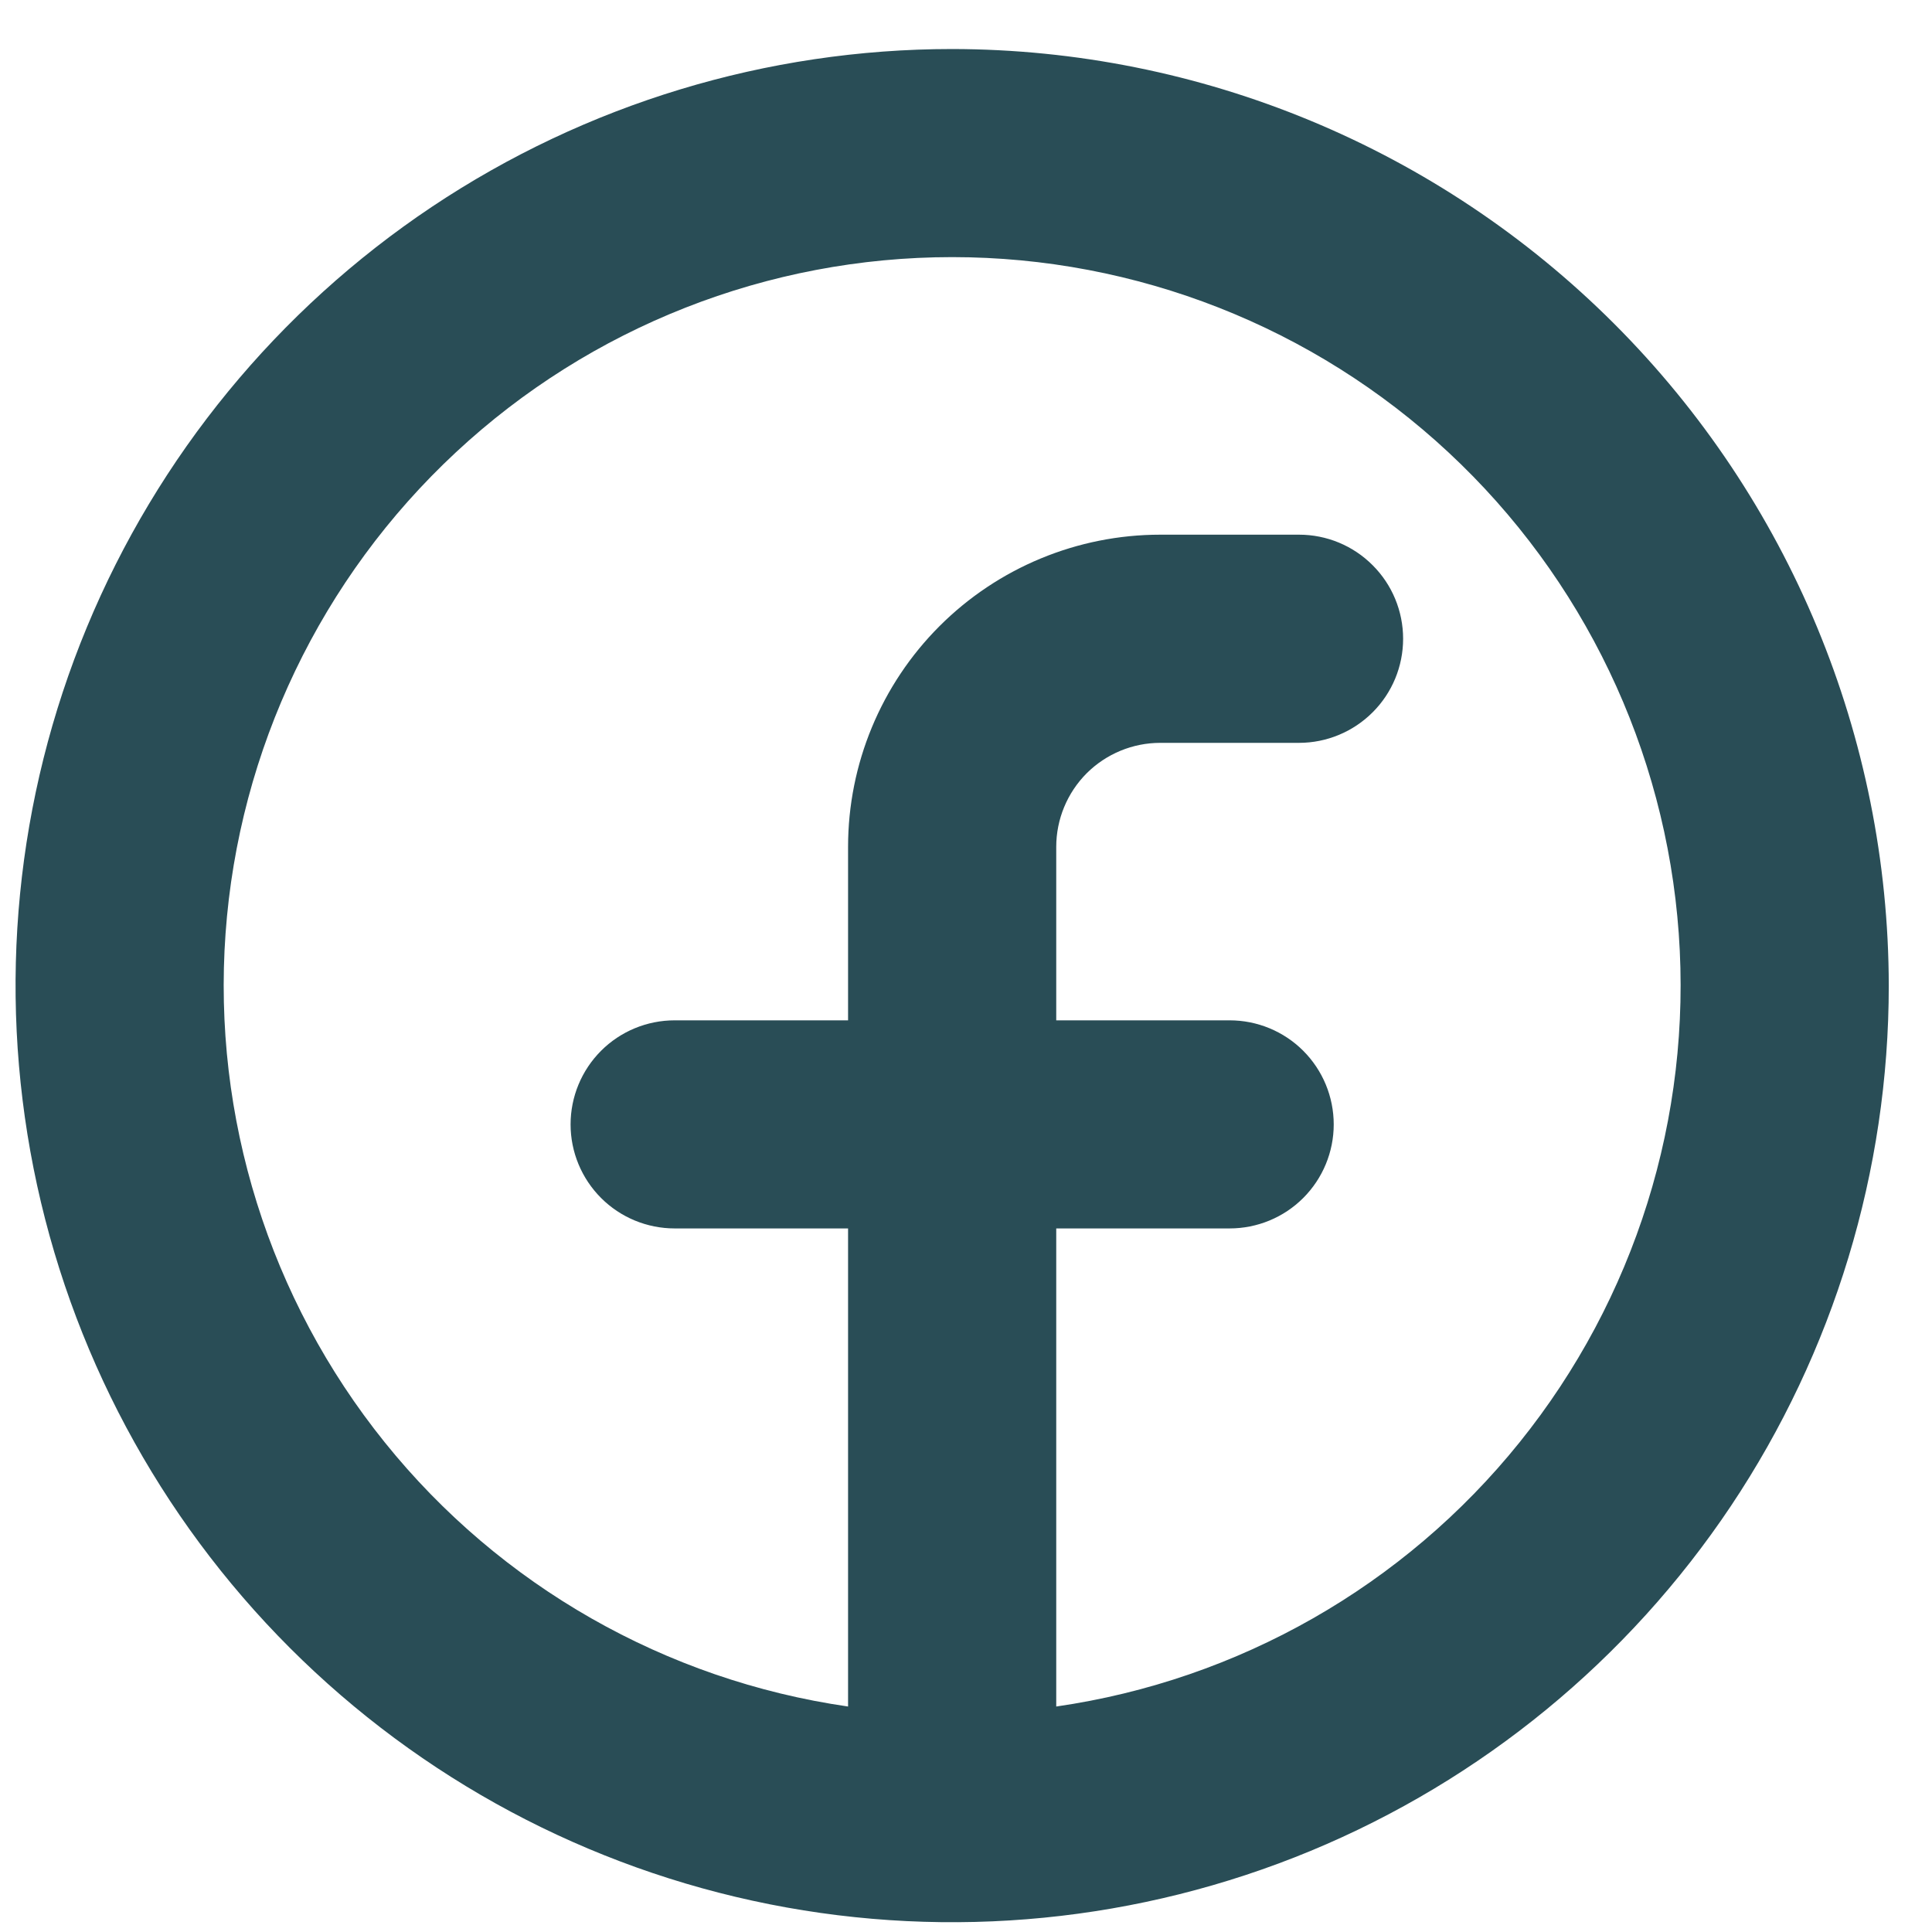 <svg width="24" height="24" viewBox="0 0 24 24" fill="none" xmlns="http://www.w3.org/2000/svg">
<path d="M11.828 0.609C9.527 0.609 7.277 1.292 5.364 2.57C3.451 3.849 1.96 5.666 1.079 7.792C0.198 9.918 -0.032 12.257 0.417 14.514C0.866 16.771 1.974 18.844 3.601 20.471C5.228 22.098 7.301 23.206 9.558 23.655C11.815 24.104 14.154 23.873 16.28 22.993C18.406 22.112 20.223 20.621 21.502 18.708C22.78 16.794 23.463 14.545 23.463 12.244C23.459 9.159 22.232 6.202 20.051 4.021C17.87 1.84 14.913 0.613 11.828 0.609ZM13.121 21.199V15.26H15.275C15.618 15.26 15.947 15.124 16.189 14.882C16.432 14.639 16.568 14.31 16.568 13.968C16.568 13.625 16.432 13.296 16.189 13.053C15.947 12.811 15.618 12.675 15.275 12.675H13.121V10.52C13.121 10.178 13.257 9.849 13.499 9.606C13.742 9.364 14.071 9.228 14.413 9.228H16.137C16.48 9.228 16.809 9.091 17.051 8.849C17.294 8.607 17.43 8.278 17.43 7.935C17.43 7.592 17.294 7.263 17.051 7.021C16.809 6.778 16.48 6.642 16.137 6.642H14.413C13.385 6.642 12.398 7.051 11.671 7.778C10.944 8.505 10.535 9.492 10.535 10.52V12.675H8.381C8.038 12.675 7.709 12.811 7.467 13.053C7.224 13.296 7.088 13.625 7.088 13.968C7.088 14.31 7.224 14.639 7.467 14.882C7.709 15.124 8.038 15.26 8.381 15.26H10.535V21.199C8.271 20.872 6.214 19.7 4.78 17.918C3.345 16.136 2.638 13.877 2.802 11.595C2.966 9.313 3.988 7.178 5.663 5.619C7.337 4.06 9.54 3.194 11.828 3.194C14.116 3.194 16.319 4.06 17.993 5.619C19.668 7.178 20.69 9.313 20.854 11.595C21.018 13.877 20.311 16.136 18.876 17.918C17.442 19.7 15.385 20.872 13.121 21.199Z" fill="#294D56"/>
</svg>
